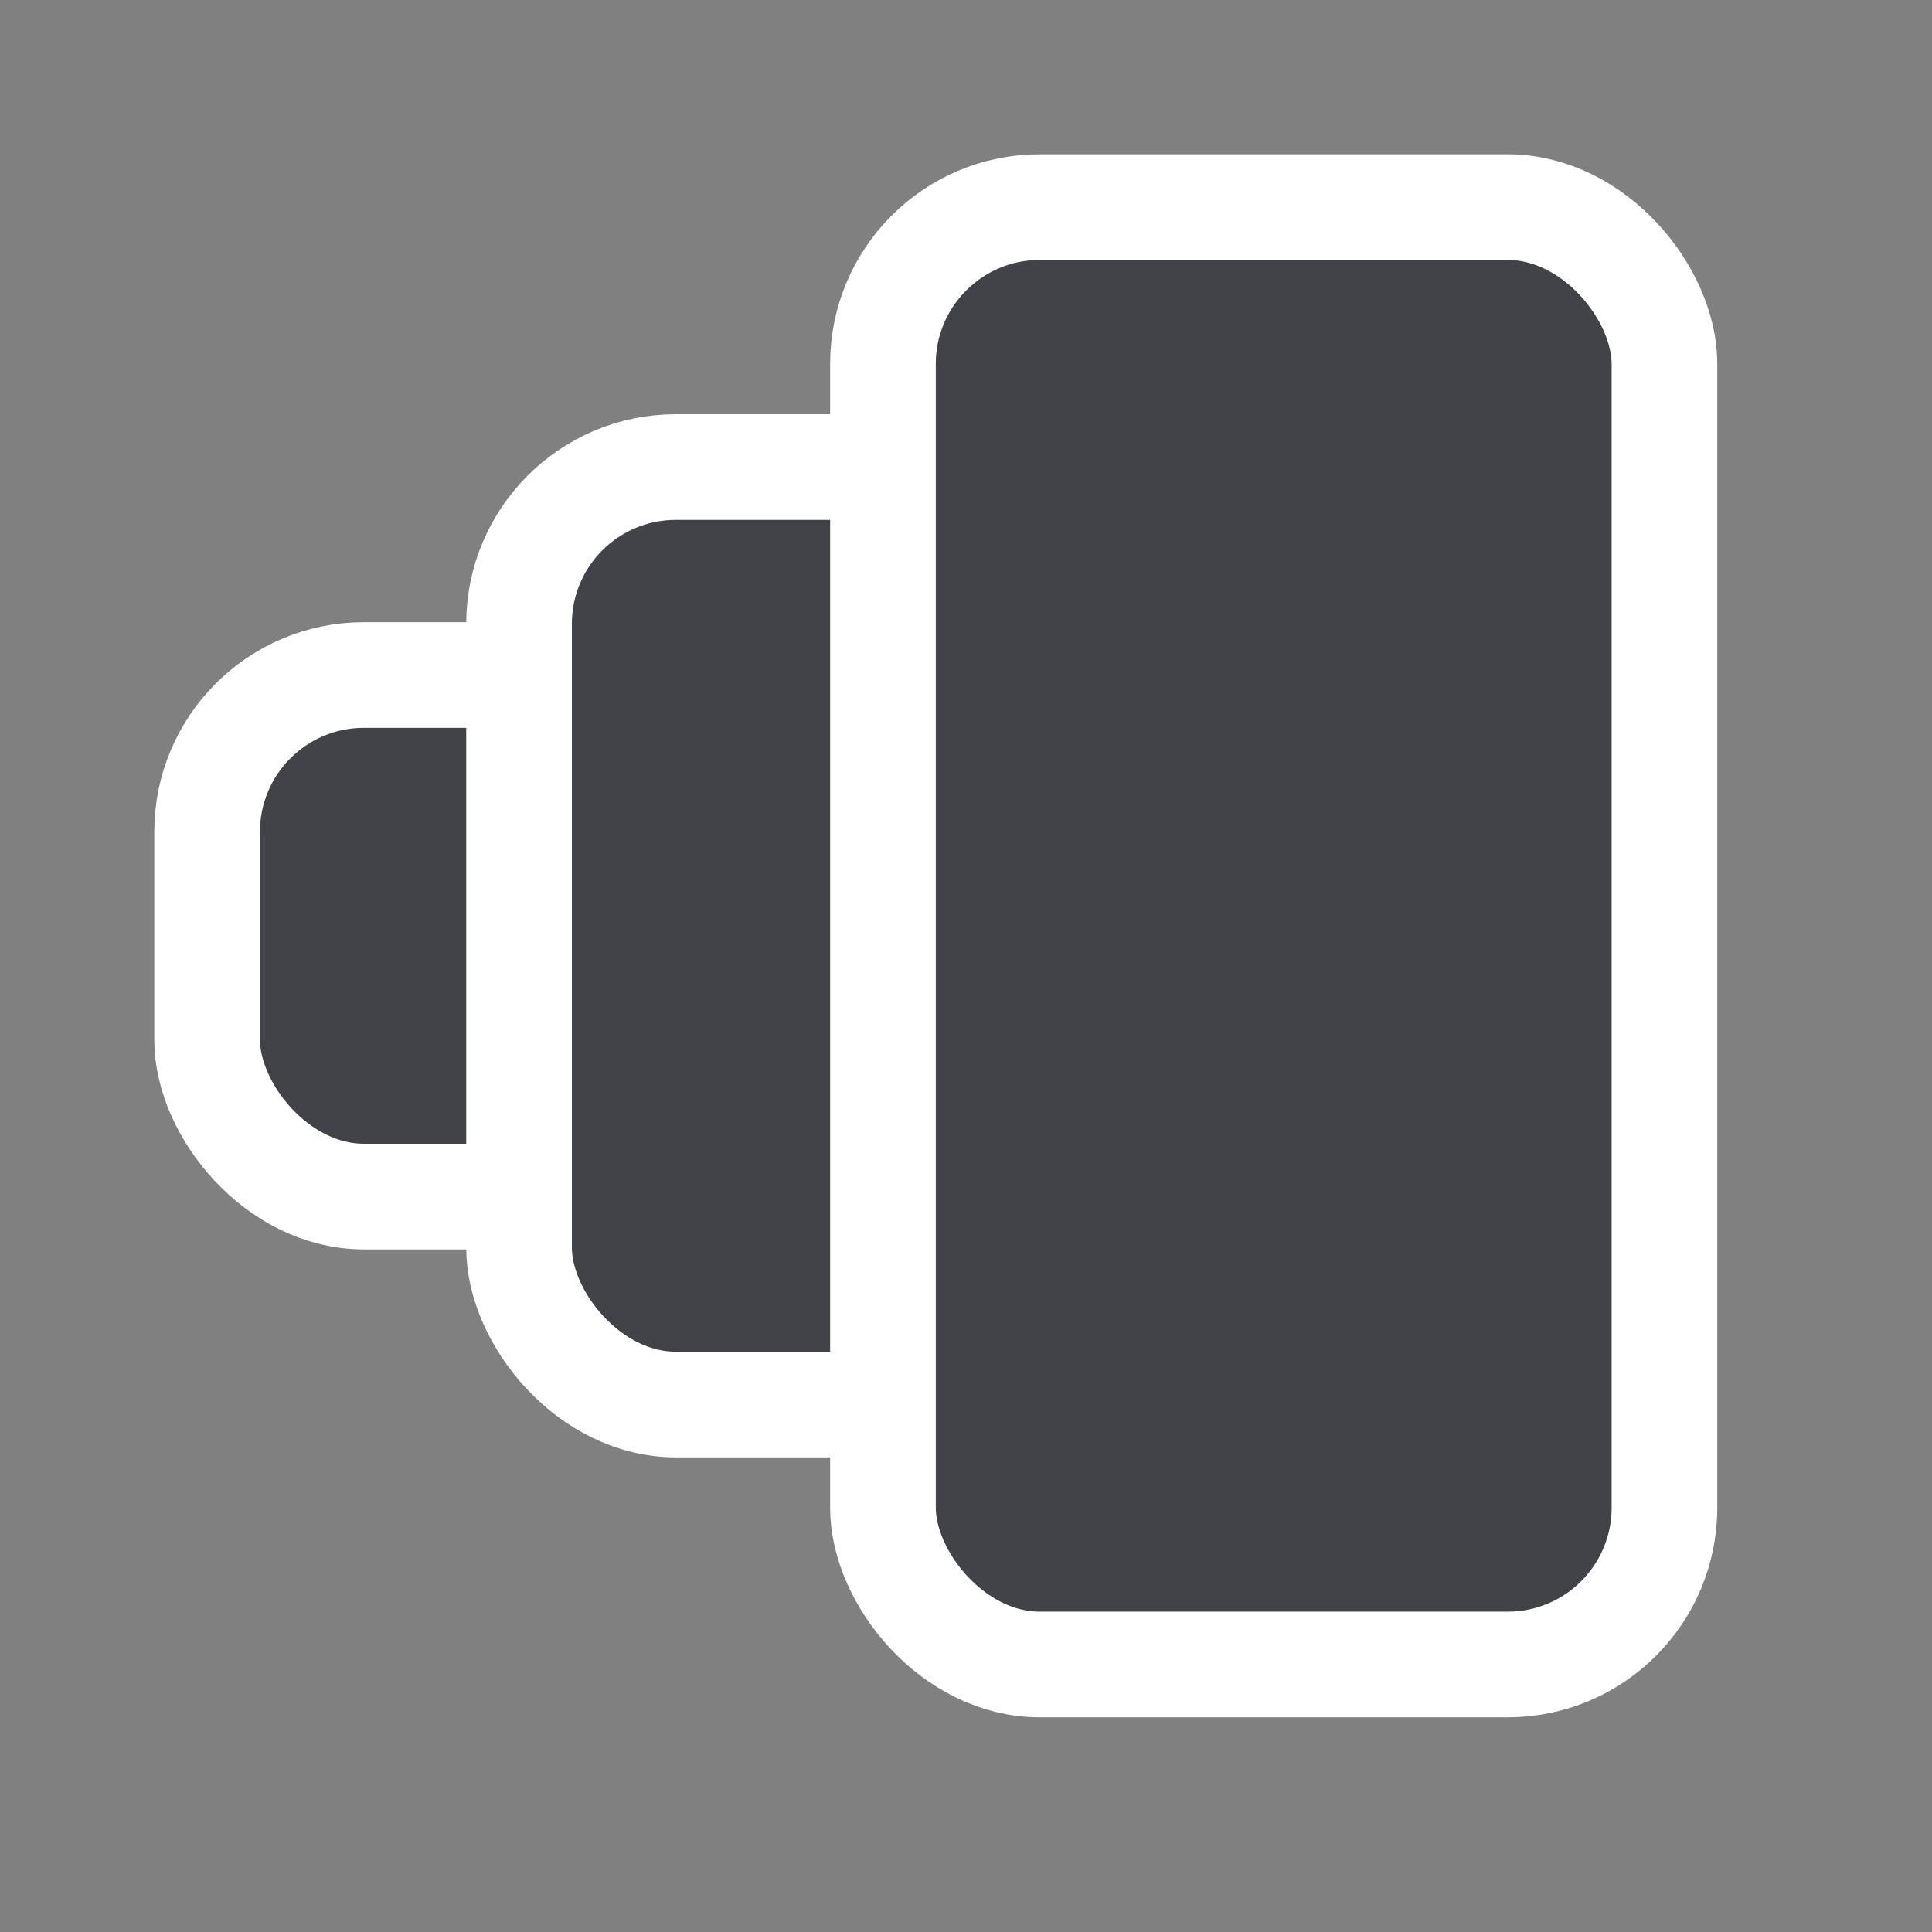 <svg width="64" height="64" viewBox="0 0 64 64" fill="none" xmlns="http://www.w3.org/2000/svg">
<rect x="0" y="0" width="64" height="64" fill="#808080" stroke="none"/>
<rect x="6.861" y="22.361" width="22.444" height="17.277" rx="5.194" fill="#424249" stroke="white" stroke-width="3.5"/>
<rect x="17.194" y="15.472" width="22.444" height="31.055" rx="5.194" fill="#424249" stroke="white" stroke-width="3.5"/>
<rect x="29.249" y="6.861" width="25.888" height="48.277" rx="5.194" fill="#424249" stroke="white" stroke-width="3.5"/>
</svg>
